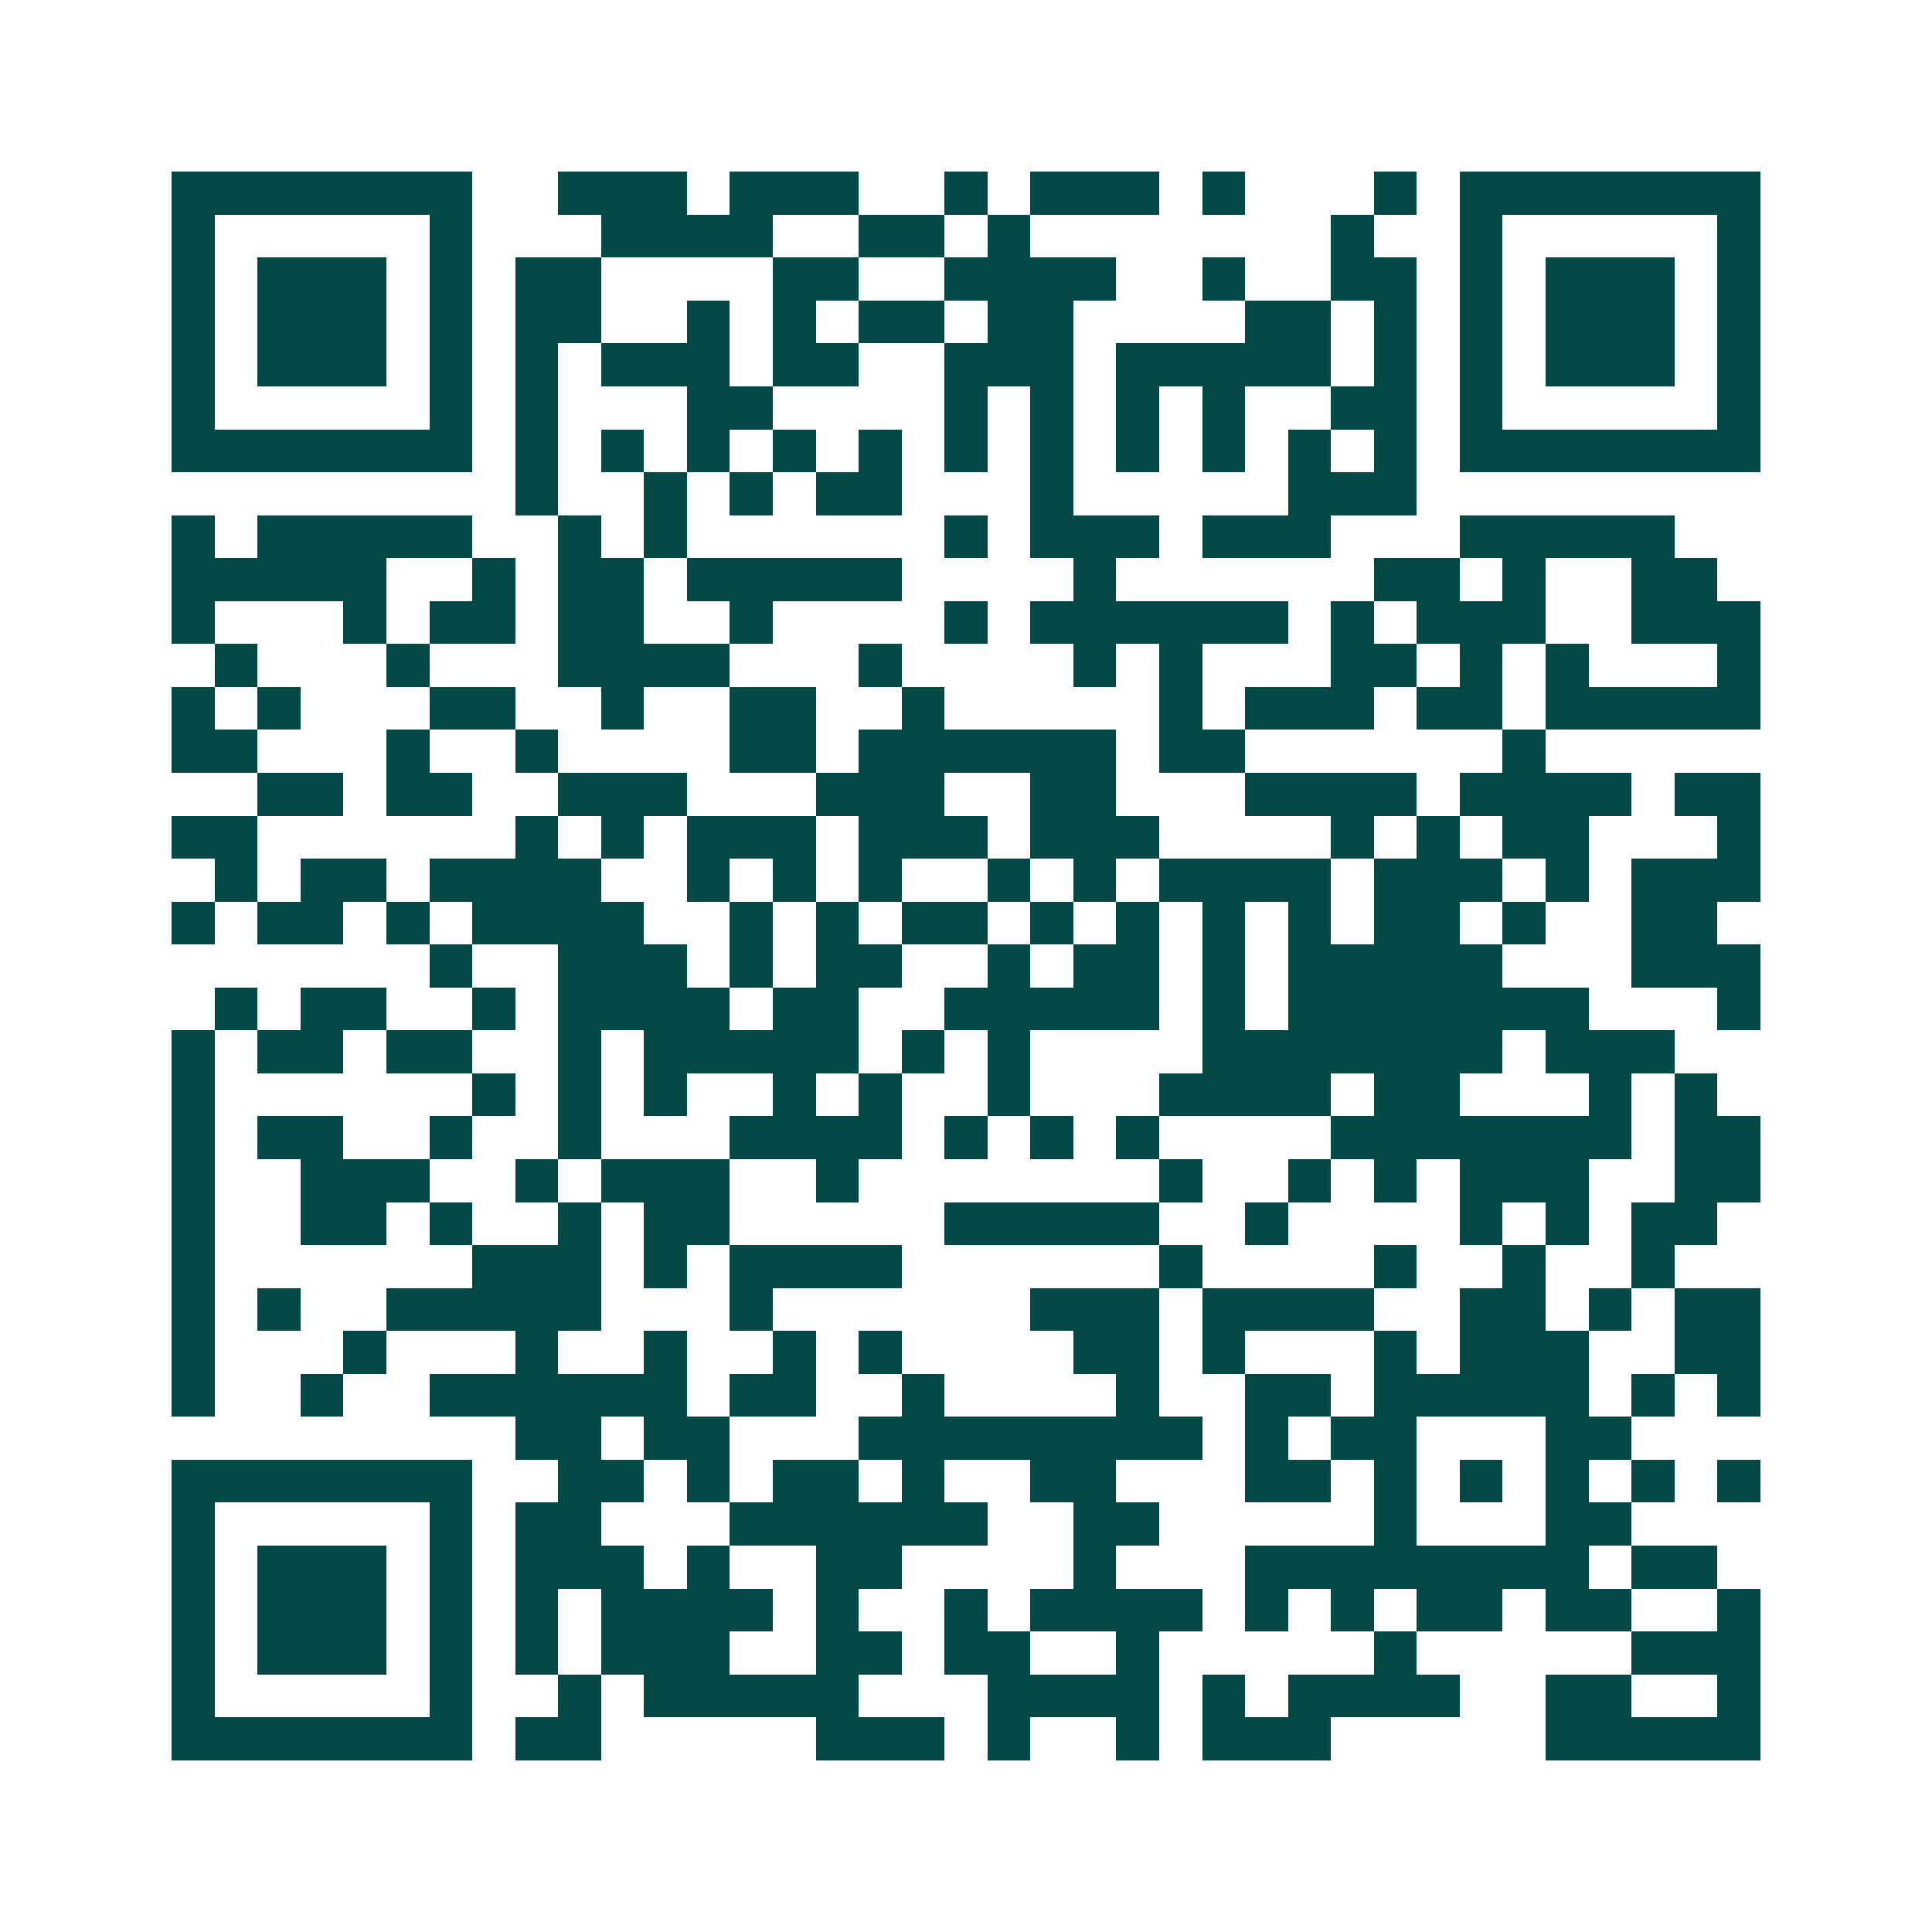 <svg xmlns="http://www.w3.org/2000/svg" width="200" height="200" viewBox="0 0 45 45" shape-rendering="crispEdges"><path fill="#ffffff" d="M0 0h45v45H0z"/><path stroke="#014847" d="M4 4.5h7m2 0h3m1 0h3m2 0h1m1 0h3m1 0h1m3 0h1m1 0h7M4 5.5h1m5 0h1m3 0h4m2 0h2m1 0h1m7 0h1m2 0h1m5 0h1M4 6.5h1m1 0h3m1 0h1m1 0h2m4 0h2m2 0h4m2 0h1m2 0h2m1 0h1m1 0h3m1 0h1M4 7.5h1m1 0h3m1 0h1m1 0h2m2 0h1m1 0h1m1 0h2m1 0h2m4 0h2m1 0h1m1 0h1m1 0h3m1 0h1M4 8.5h1m1 0h3m1 0h1m1 0h1m1 0h3m1 0h2m2 0h3m1 0h5m1 0h1m1 0h1m1 0h3m1 0h1M4 9.5h1m5 0h1m1 0h1m3 0h2m4 0h1m1 0h1m1 0h1m1 0h1m2 0h2m1 0h1m5 0h1M4 10.5h7m1 0h1m1 0h1m1 0h1m1 0h1m1 0h1m1 0h1m1 0h1m1 0h1m1 0h1m1 0h1m1 0h1m1 0h7M12 11.5h1m2 0h1m1 0h1m1 0h2m3 0h1m5 0h3M4 12.5h1m1 0h5m2 0h1m1 0h1m6 0h1m1 0h3m1 0h3m3 0h5M4 13.5h5m2 0h1m1 0h2m1 0h5m4 0h1m6 0h2m1 0h1m2 0h2M4 14.5h1m3 0h1m1 0h2m1 0h2m2 0h1m4 0h1m1 0h6m1 0h1m1 0h3m2 0h3M5 15.5h1m3 0h1m3 0h4m3 0h1m4 0h1m1 0h1m3 0h2m1 0h1m1 0h1m3 0h1M4 16.5h1m1 0h1m3 0h2m2 0h1m2 0h2m2 0h1m5 0h1m1 0h3m1 0h2m1 0h5M4 17.5h2m3 0h1m2 0h1m4 0h2m1 0h6m1 0h2m6 0h1M6 18.5h2m1 0h2m2 0h3m3 0h3m2 0h2m3 0h4m1 0h4m1 0h2M4 19.5h2m6 0h1m1 0h1m1 0h3m1 0h3m1 0h3m4 0h1m1 0h1m1 0h2m3 0h1M5 20.5h1m1 0h2m1 0h4m2 0h1m1 0h1m1 0h1m2 0h1m1 0h1m1 0h4m1 0h3m1 0h1m1 0h3M4 21.5h1m1 0h2m1 0h1m1 0h4m2 0h1m1 0h1m1 0h2m1 0h1m1 0h1m1 0h1m1 0h1m1 0h2m1 0h1m2 0h2M10 22.5h1m2 0h3m1 0h1m1 0h2m2 0h1m1 0h2m1 0h1m1 0h5m3 0h3M5 23.5h1m1 0h2m2 0h1m1 0h4m1 0h2m2 0h5m1 0h1m1 0h7m3 0h1M4 24.5h1m1 0h2m1 0h2m2 0h1m1 0h5m1 0h1m1 0h1m4 0h7m1 0h3M4 25.5h1m6 0h1m1 0h1m1 0h1m2 0h1m1 0h1m2 0h1m3 0h4m1 0h2m3 0h1m1 0h1M4 26.5h1m1 0h2m2 0h1m2 0h1m3 0h4m1 0h1m1 0h1m1 0h1m4 0h7m1 0h2M4 27.5h1m2 0h3m2 0h1m1 0h3m2 0h1m7 0h1m2 0h1m1 0h1m1 0h3m2 0h2M4 28.5h1m2 0h2m1 0h1m2 0h1m1 0h2m5 0h5m2 0h1m4 0h1m1 0h1m1 0h2M4 29.5h1m6 0h3m1 0h1m1 0h4m6 0h1m4 0h1m2 0h1m2 0h1M4 30.5h1m1 0h1m2 0h5m3 0h1m6 0h3m1 0h4m2 0h2m1 0h1m1 0h2M4 31.5h1m3 0h1m3 0h1m2 0h1m2 0h1m1 0h1m4 0h2m1 0h1m3 0h1m1 0h3m2 0h2M4 32.5h1m2 0h1m2 0h6m1 0h2m2 0h1m4 0h1m2 0h2m1 0h5m1 0h1m1 0h1M12 33.5h2m1 0h2m3 0h8m1 0h1m1 0h2m3 0h2M4 34.5h7m2 0h2m1 0h1m1 0h2m1 0h1m2 0h2m3 0h2m1 0h1m1 0h1m1 0h1m1 0h1m1 0h1M4 35.5h1m5 0h1m1 0h2m3 0h6m2 0h2m5 0h1m3 0h2M4 36.5h1m1 0h3m1 0h1m1 0h3m1 0h1m2 0h2m4 0h1m3 0h8m1 0h2M4 37.5h1m1 0h3m1 0h1m1 0h1m1 0h4m1 0h1m2 0h1m1 0h4m1 0h1m1 0h1m1 0h2m1 0h2m2 0h1M4 38.5h1m1 0h3m1 0h1m1 0h1m1 0h3m2 0h2m1 0h2m2 0h1m5 0h1m5 0h3M4 39.5h1m5 0h1m2 0h1m1 0h5m3 0h4m1 0h1m1 0h4m2 0h2m2 0h1M4 40.5h7m1 0h2m5 0h3m1 0h1m2 0h1m1 0h3m5 0h5"/></svg>
